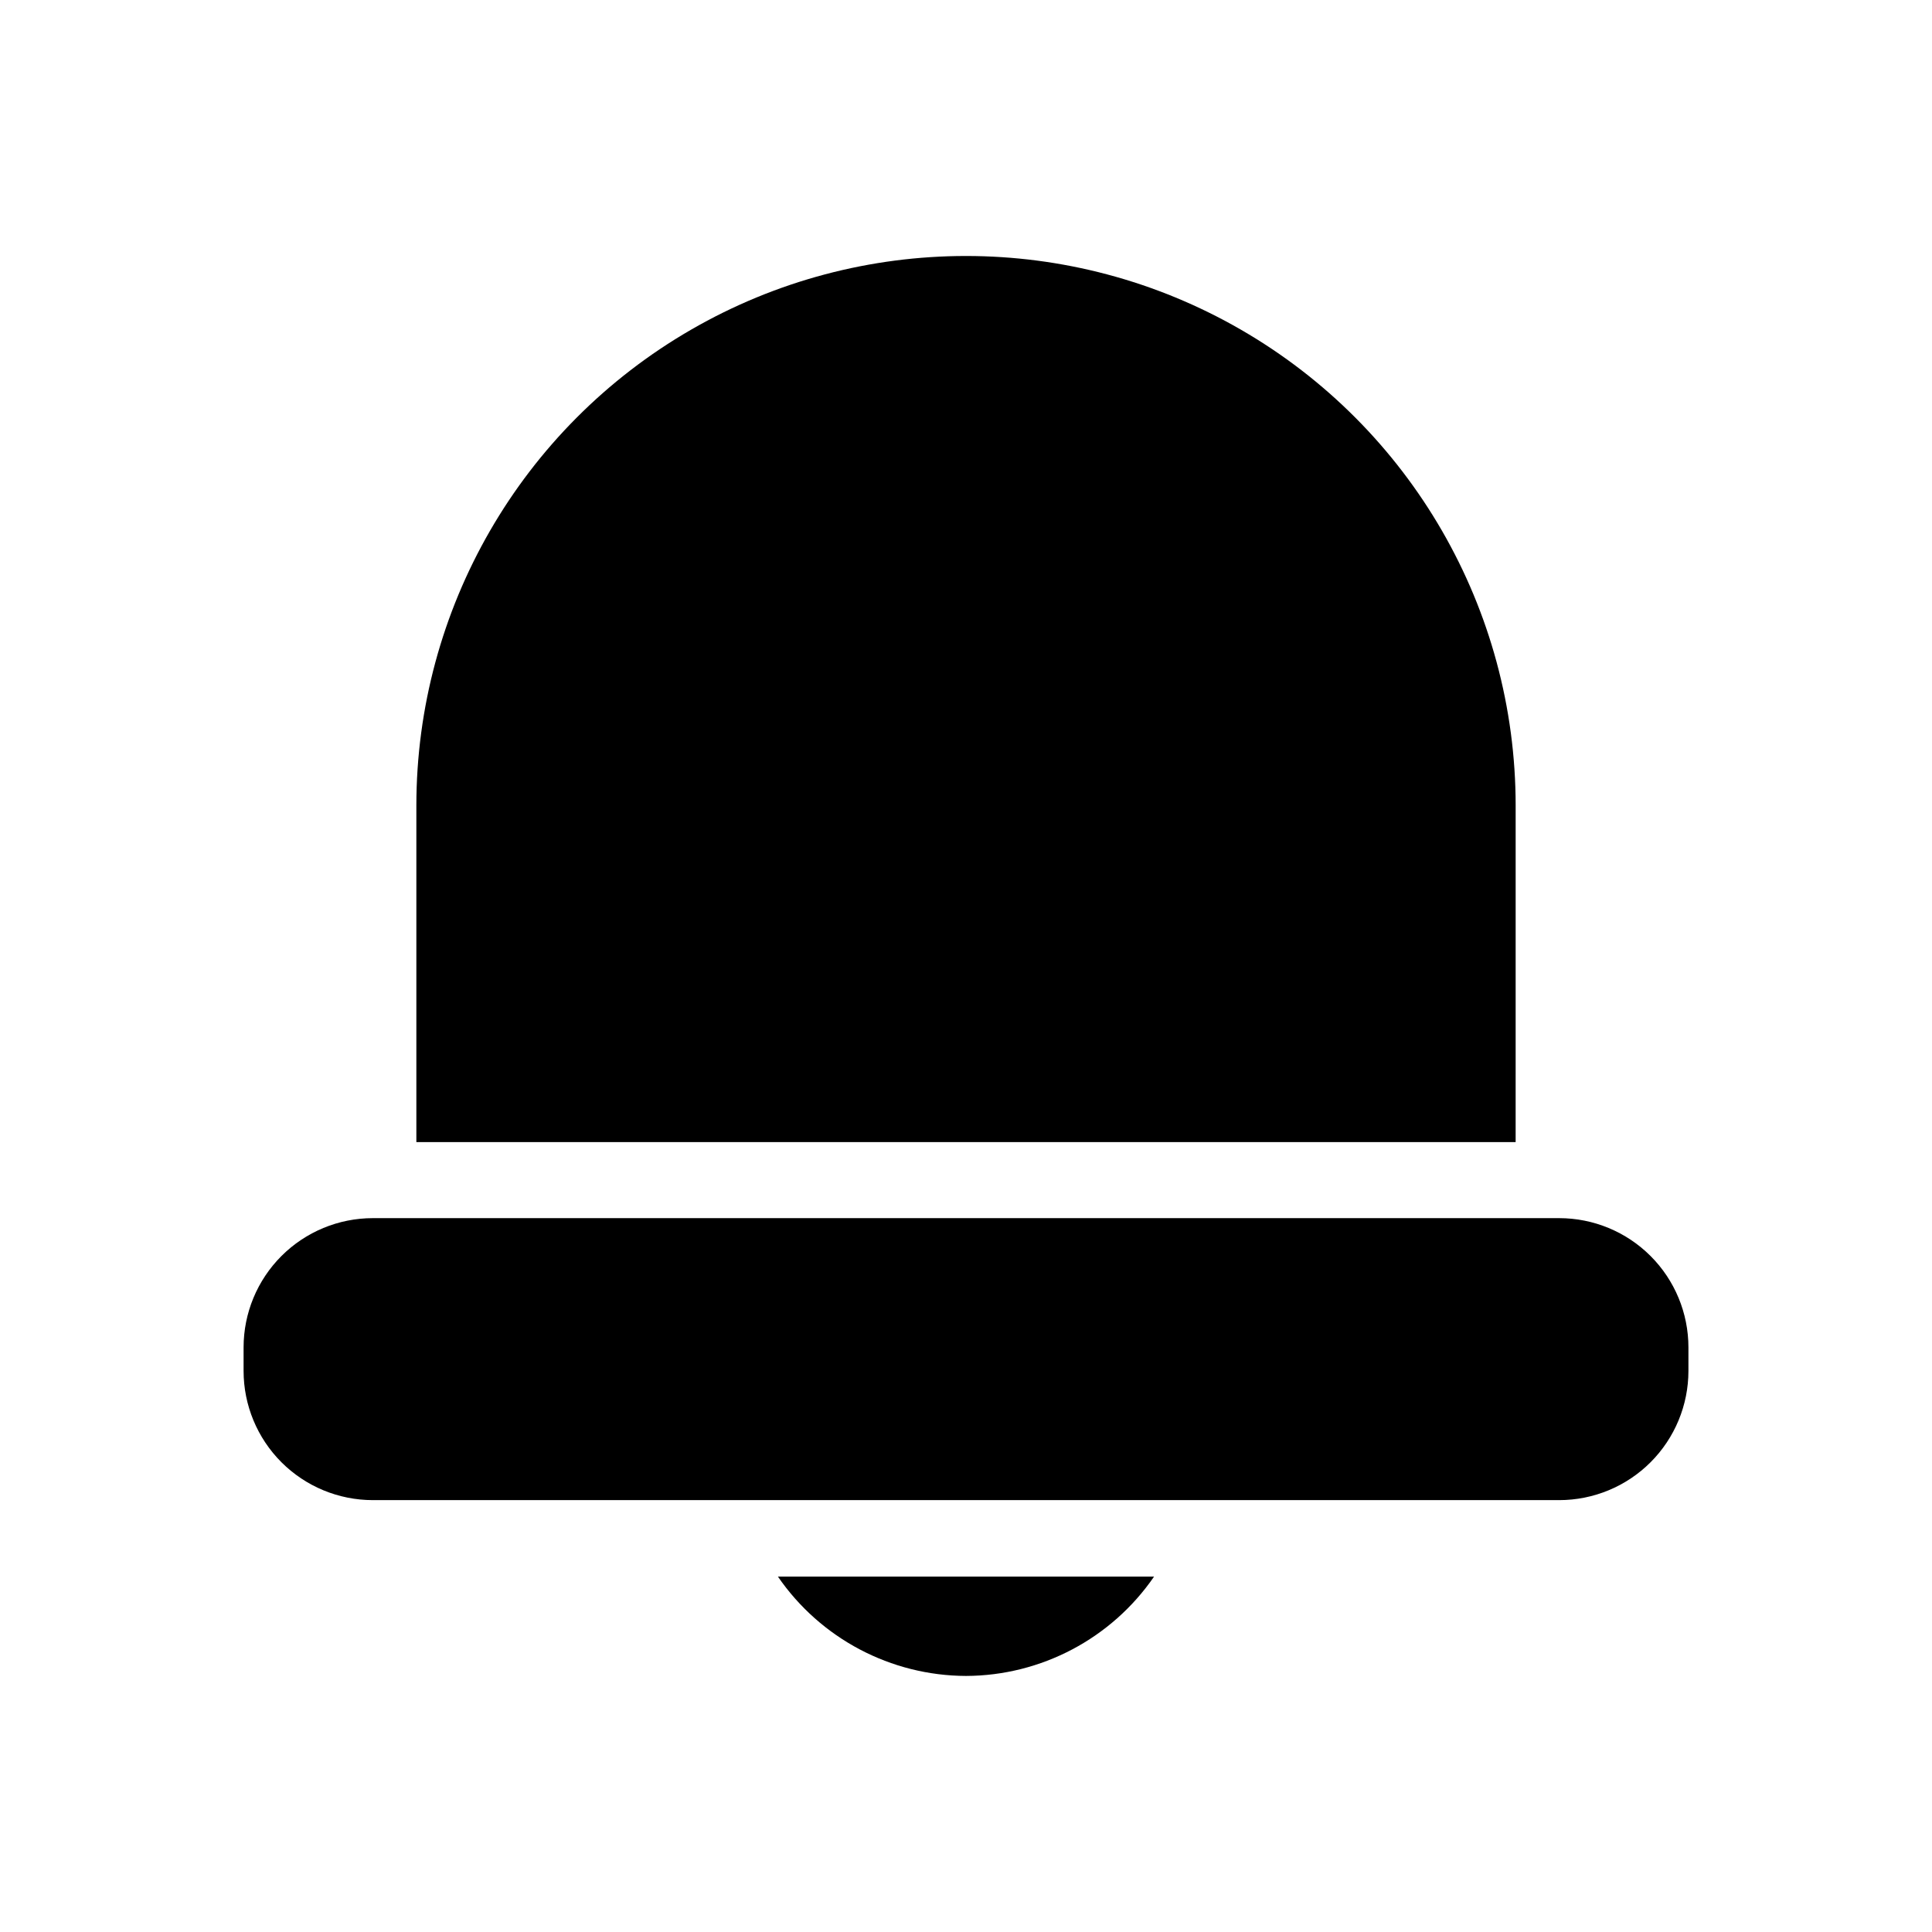 <?xml version="1.0" encoding="UTF-8"?>
<!-- Uploaded to: SVG Repo, www.svgrepo.com, Generator: SVG Repo Mixer Tools -->
<svg fill="#000000" width="800px" height="800px" version="1.1" viewBox="144 144 512 512" xmlns="http://www.w3.org/2000/svg">
 <path d="m545.66 446.67h-291.32v-89.176c0-52.039 27.766-100.12 72.832-126.14 45.066-26.02 100.59-26.02 145.66 0 45.07 26.02 72.832 74.105 72.832 126.14zm-145.66 141.47c19.922-0.07 38.543-9.906 49.836-26.32h-99.676c11.293 16.414 29.914 26.25 49.84 26.32zm157.19-121.32h-314.38c-9.086 0-17.797 3.609-24.223 10.035-6.426 6.422-10.035 15.137-10.035 24.223v6.207c0 9.086 3.609 17.801 10.035 24.227 6.426 6.422 15.137 10.035 24.223 10.035h90.887c0.168-0.012 0.34-0.012 0.504 0h131.62c0.148-0.012 0.297-0.012 0.441 0h90.93c9.086 0 17.801-3.613 24.223-10.035 6.426-6.426 10.035-15.141 10.035-24.227v-6.207c0-9.086-3.609-17.801-10.035-24.223-6.422-6.426-15.137-10.035-24.223-10.035z"/>
</svg>